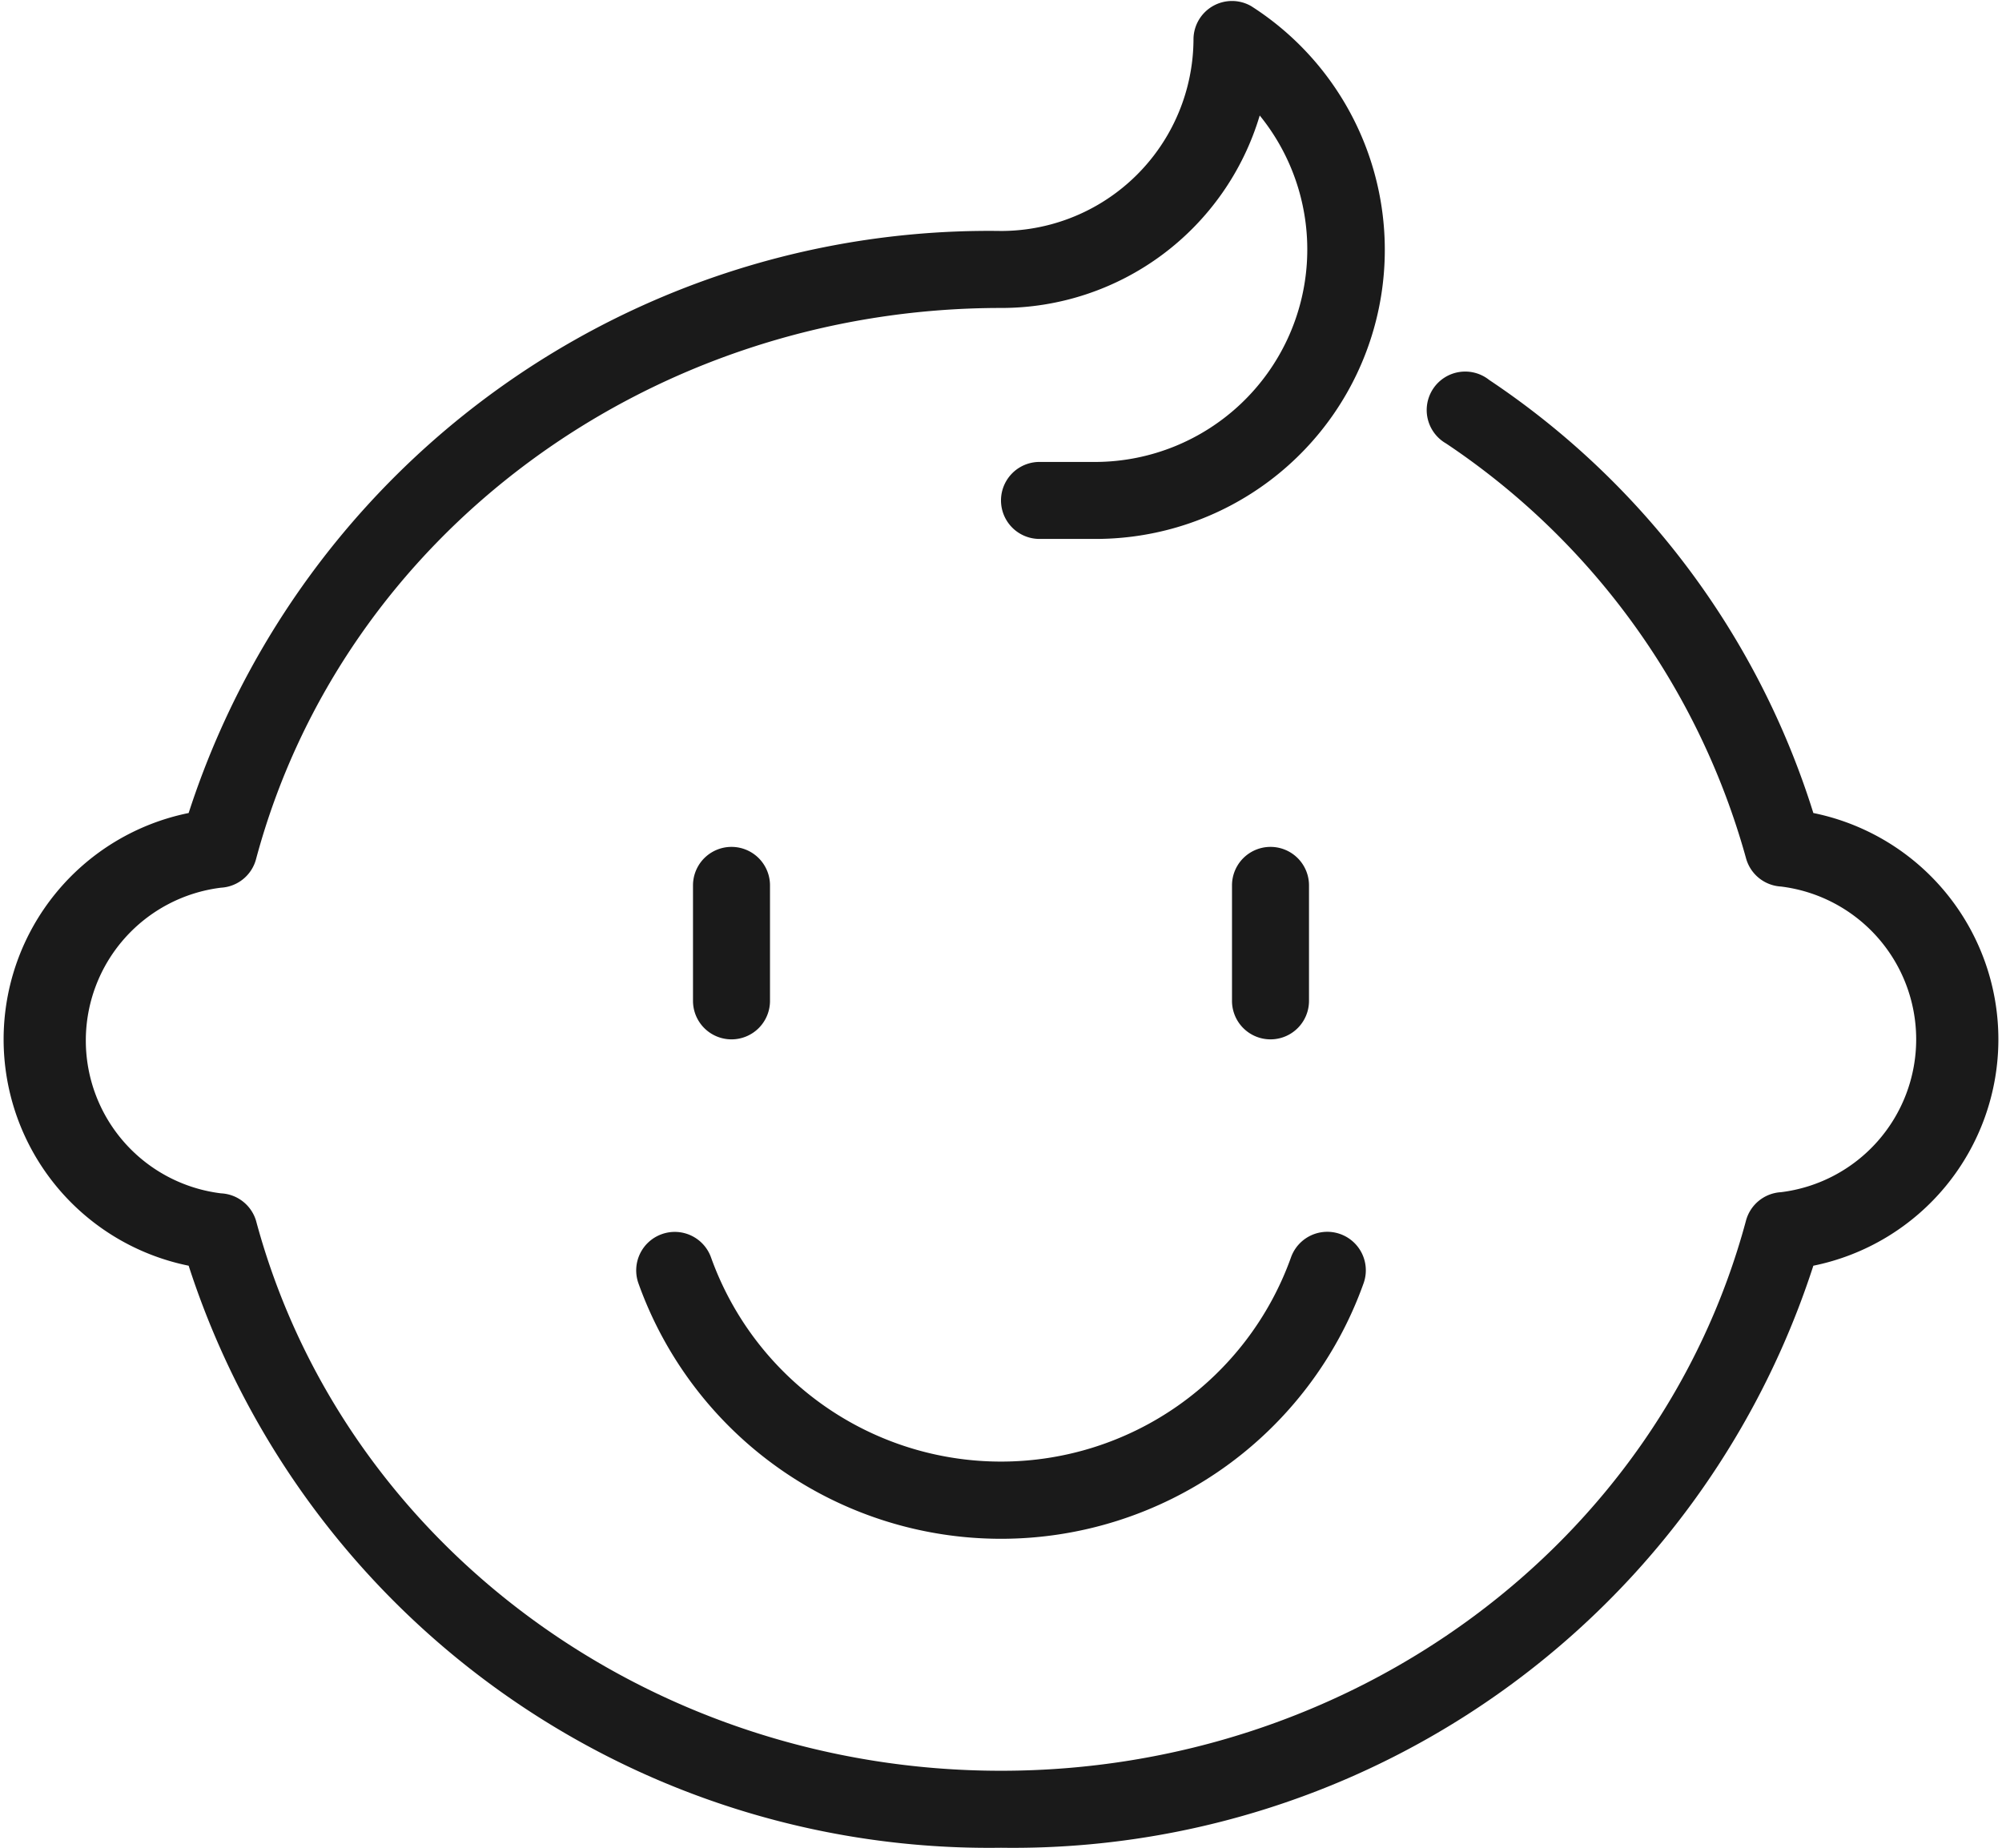 <?xml version="1.0" encoding="UTF-8"?> <svg xmlns="http://www.w3.org/2000/svg" width="52" height="48" viewBox="0 0 52 48"><title>Asset 27</title><path d="M34,26V23a1,1,0,0,0-2,0v3a1,1,0,0,0,2,0ZM19,27a1,1,0,0,0,1-1V23a1,1,0,0,0-2,0v3A1,1,0,0,0,19,27Zm-1.81,5.06a1,1,0,0,0-.61,1.27,10,10,0,0,0,18.84,0,1,1,0,0,0-1.89-.66,8,8,0,0,1-15.06,0A1,1,0,0,0,17.19,32.06ZM47.1,21.12A21.08,21.08,0,0,0,38.68,9.87a1,1,0,1,0-1.12,1.65,19.09,19.09,0,0,1,7.79,10.77,1,1,0,0,0,.91.74,4,4,0,0,1,0,7.94,1,1,0,0,0-.91.74C43.09,40.12,35.13,46,26,46S8.91,40.12,6.65,31.71A1,1,0,0,0,5.74,31a4,4,0,0,1,0-7.94,1,1,0,0,0,.91-.74C8.91,13.88,16.87,8,26,8a7,7,0,0,0,6.72-5A5.52,5.52,0,0,1,28.5,12H27a1,1,0,0,0,0,2h1.5a7.51,7.51,0,0,0,4-13.84A1,1,0,0,0,31,1a5,5,0,0,1-5,5A21.85,21.85,0,0,0,4.9,21.12a6,6,0,0,0,0,11.76A21.85,21.85,0,0,0,26,48,21.85,21.85,0,0,0,47.1,32.88a6,6,0,0,0,0-11.76Z" fill="#1a1a1a"></path></svg> 
